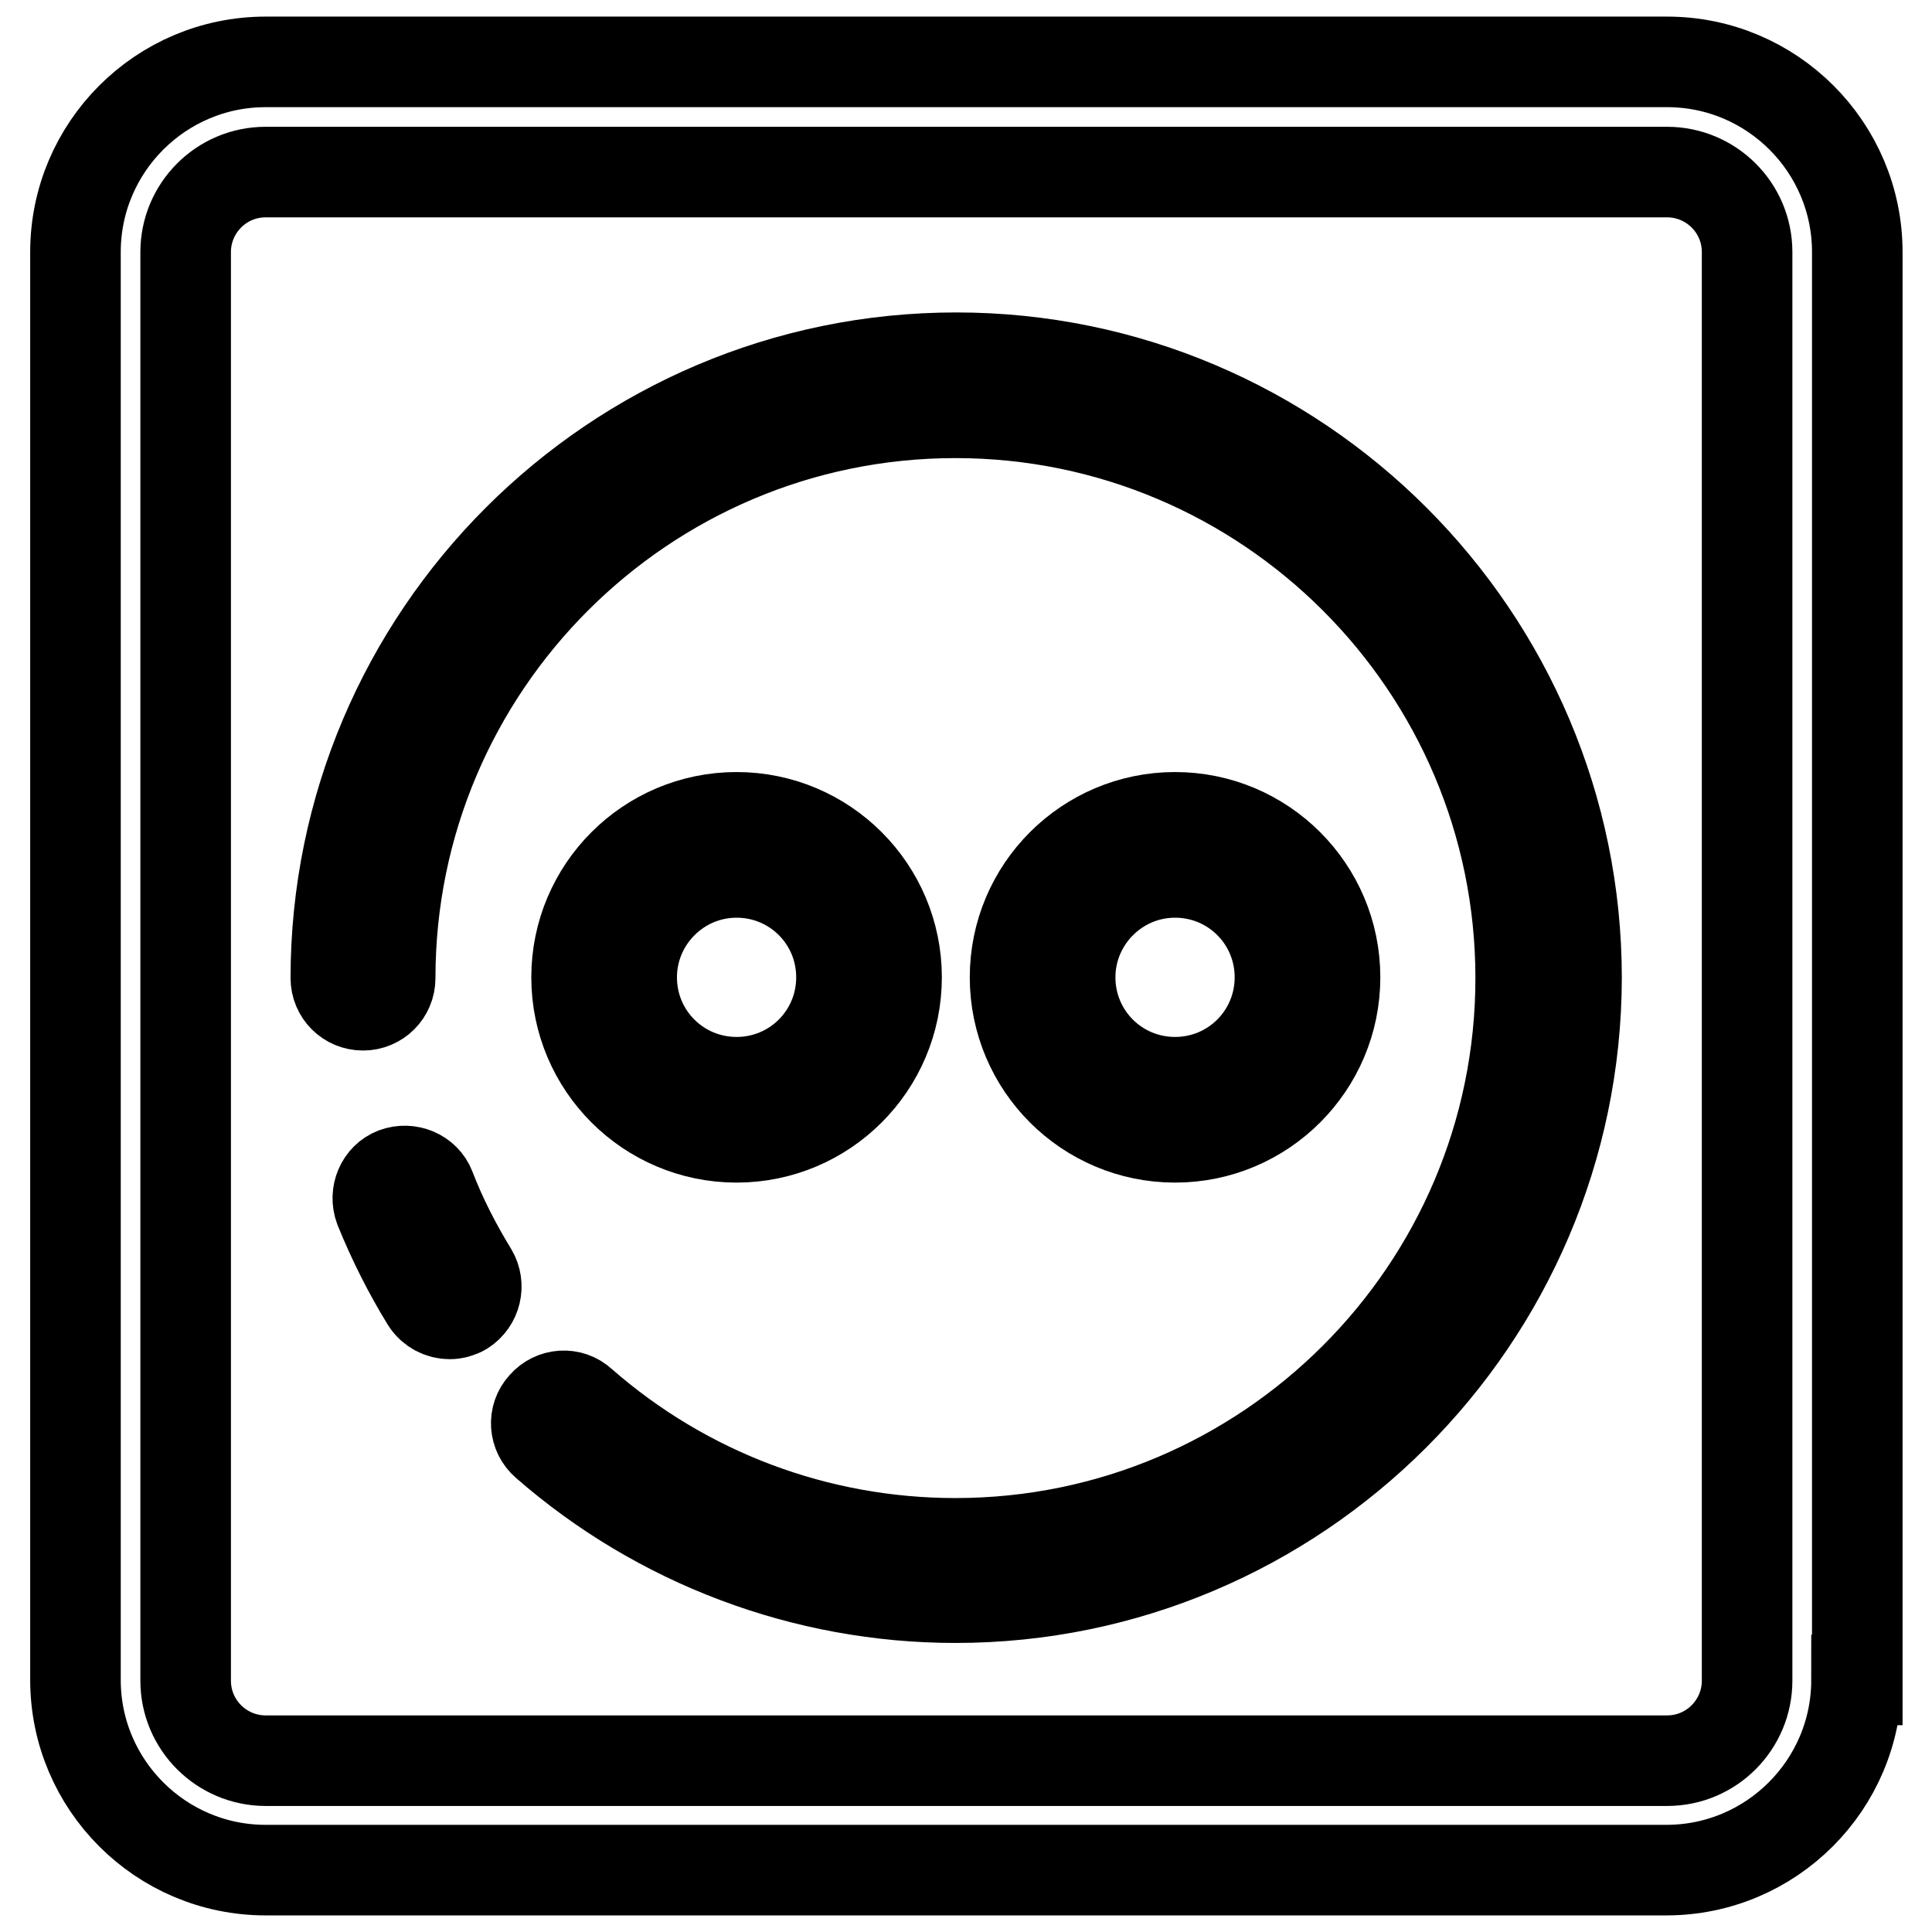 <?xml version="1.0" encoding="utf-8"?>
<!-- Svg Vector Icons : http://www.onlinewebfonts.com/icon -->
<!DOCTYPE svg PUBLIC "-//W3C//DTD SVG 1.1//EN" "http://www.w3.org/Graphics/SVG/1.1/DTD/svg11.dtd">
<svg version="1.1" xmlns="http://www.w3.org/2000/svg" xmlns:xlink="http://www.w3.org/1999/xlink" x="0px" y="0px" viewBox="0 0 256 256" enable-background="new 0 0 256 256" xml:space="preserve">
<g><g><g><g><g><path stroke-width="12" fill-opacity="0" stroke="#000000"  d="M246,222.6c0,13.9-11.3,25.2-25.2,25.2H35.2c-13.9,0-25.2-11.3-25.2-25.2V33.4C10,19.5,21.3,8.2,35.2,8.2h185.7c13.9,0,25.2,11.3,25.2,25.2V222.6z M231.5,33.4c0-5.9-4.8-10.6-10.6-10.6H35.2c-5.9,0-10.6,4.8-10.6,10.6v189.3c0,5.9,4.8,10.6,10.6,10.6h185.7c5.9,0,10.6-4.8,10.6-10.6V33.4L231.5,33.4z"/></g><g><g><path stroke-width="12" fill-opacity="0" stroke="#000000"  d="M59.6,174.1c-1.2,0-2.4-0.6-3.1-1.7c-2.4-3.9-4.5-8.1-6.2-12.3c-0.7-1.9,0.2-4,2-4.7c1.9-0.7,4,0.2,4.7,2c1.5,3.9,3.4,7.6,5.6,11.2c1,1.7,0.5,3.9-1.2,5C60.9,173.9,60.2,174.1,59.6,174.1z"/></g><g><path stroke-width="12" fill-opacity="0" stroke="#000000"  d="M126.6,211.7c-20,0-39.3-7.3-54.3-20.4c-1.5-1.3-1.7-3.6-0.3-5.1c1.3-1.5,3.6-1.7,5.1-0.3c13.7,12,31.2,18.6,49.5,18.6c41.3,0,74.9-33.6,74.9-74.9c0-41.3-33.6-74.9-74.9-74.9c-41.3,0-74.9,33.6-74.9,74.9c0,2-1.6,3.6-3.6,3.6c-2,0-3.6-1.6-3.6-3.6c0-45.3,36.9-82.2,82.2-82.2c45.3,0,82.2,36.9,82.2,82.2C208.8,174.8,171.9,211.7,126.6,211.7z"/></g><g><g><path stroke-width="12" fill-opacity="0" stroke="#000000"  d="M97.6,150.7c-11.7,0-21.2-9.5-21.2-21.2c0-11.7,9.5-21.2,21.2-21.2c11.7,0,21.2,9.5,21.2,21.2C118.8,141.2,109.3,150.7,97.6,150.7z M97.6,115.6c-7.7,0-13.9,6.3-13.9,13.9c0,7.7,6.2,13.9,13.9,13.9c7.7,0,13.9-6.2,13.9-13.9C111.5,121.8,105.3,115.6,97.6,115.6z"/></g><g><path stroke-width="12" fill-opacity="0" stroke="#000000"  d="M155.7,150.7c-11.7,0-21.2-9.5-21.2-21.2c0-11.7,9.5-21.2,21.2-21.2s21.2,9.5,21.2,21.2C176.9,141.2,167.4,150.7,155.7,150.7z M155.7,115.6c-7.7,0-13.9,6.3-13.9,13.9c0,7.7,6.2,13.9,13.9,13.9c7.7,0,13.9-6.2,13.9-13.9C169.6,121.8,163.4,115.6,155.7,115.6z"/></g></g></g></g></g><g></g><g></g><g></g><g></g><g></g><g></g><g></g><g></g><g></g><g></g><g></g><g></g><g></g><g></g><g></g></g></g>
</svg>
